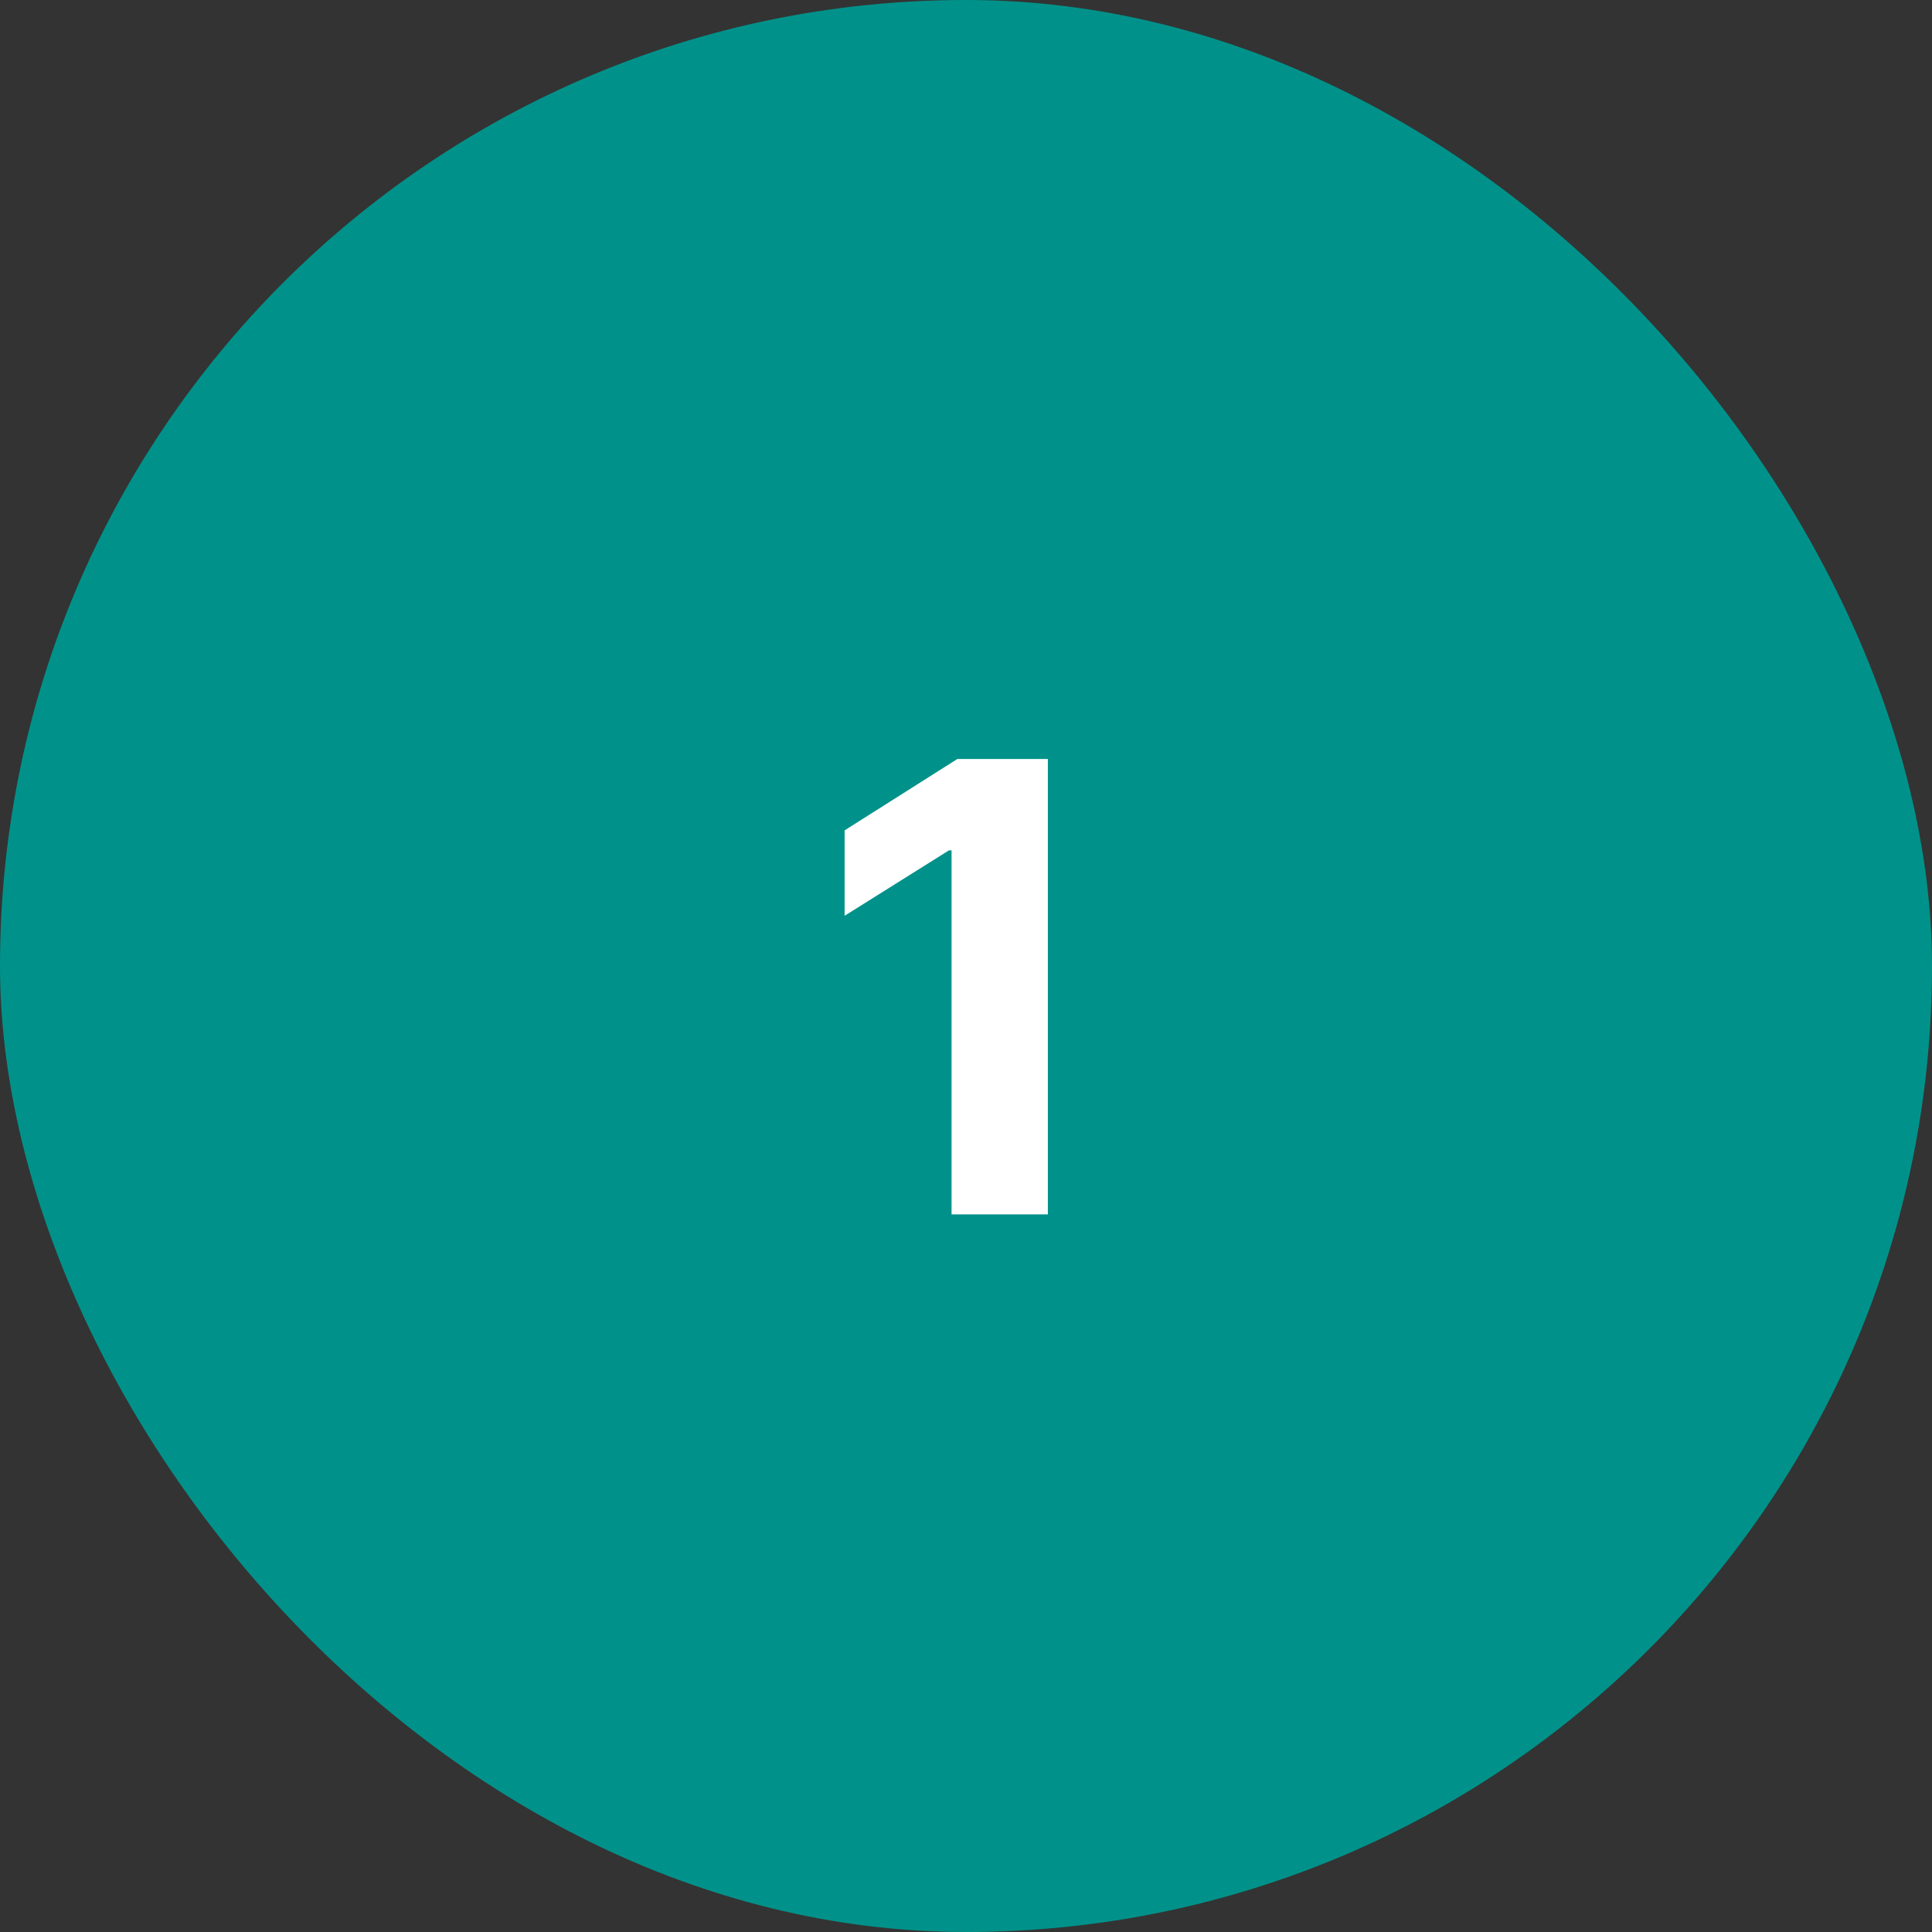 <svg width="70" height="70" viewBox="0 0 70 70" fill="none" xmlns="http://www.w3.org/2000/svg">
<rect x="0" y="0" width="70" height="70" fill="#333333" stroke="none"/>
<rect width="70" height="70" rx="35" fill="#00928A"/>
<path d="M37.966 27.5V44H34.477V30.811H34.381L30.602 33.18V30.086L34.687 27.5H37.966Z" fill="white"/>
</svg>
